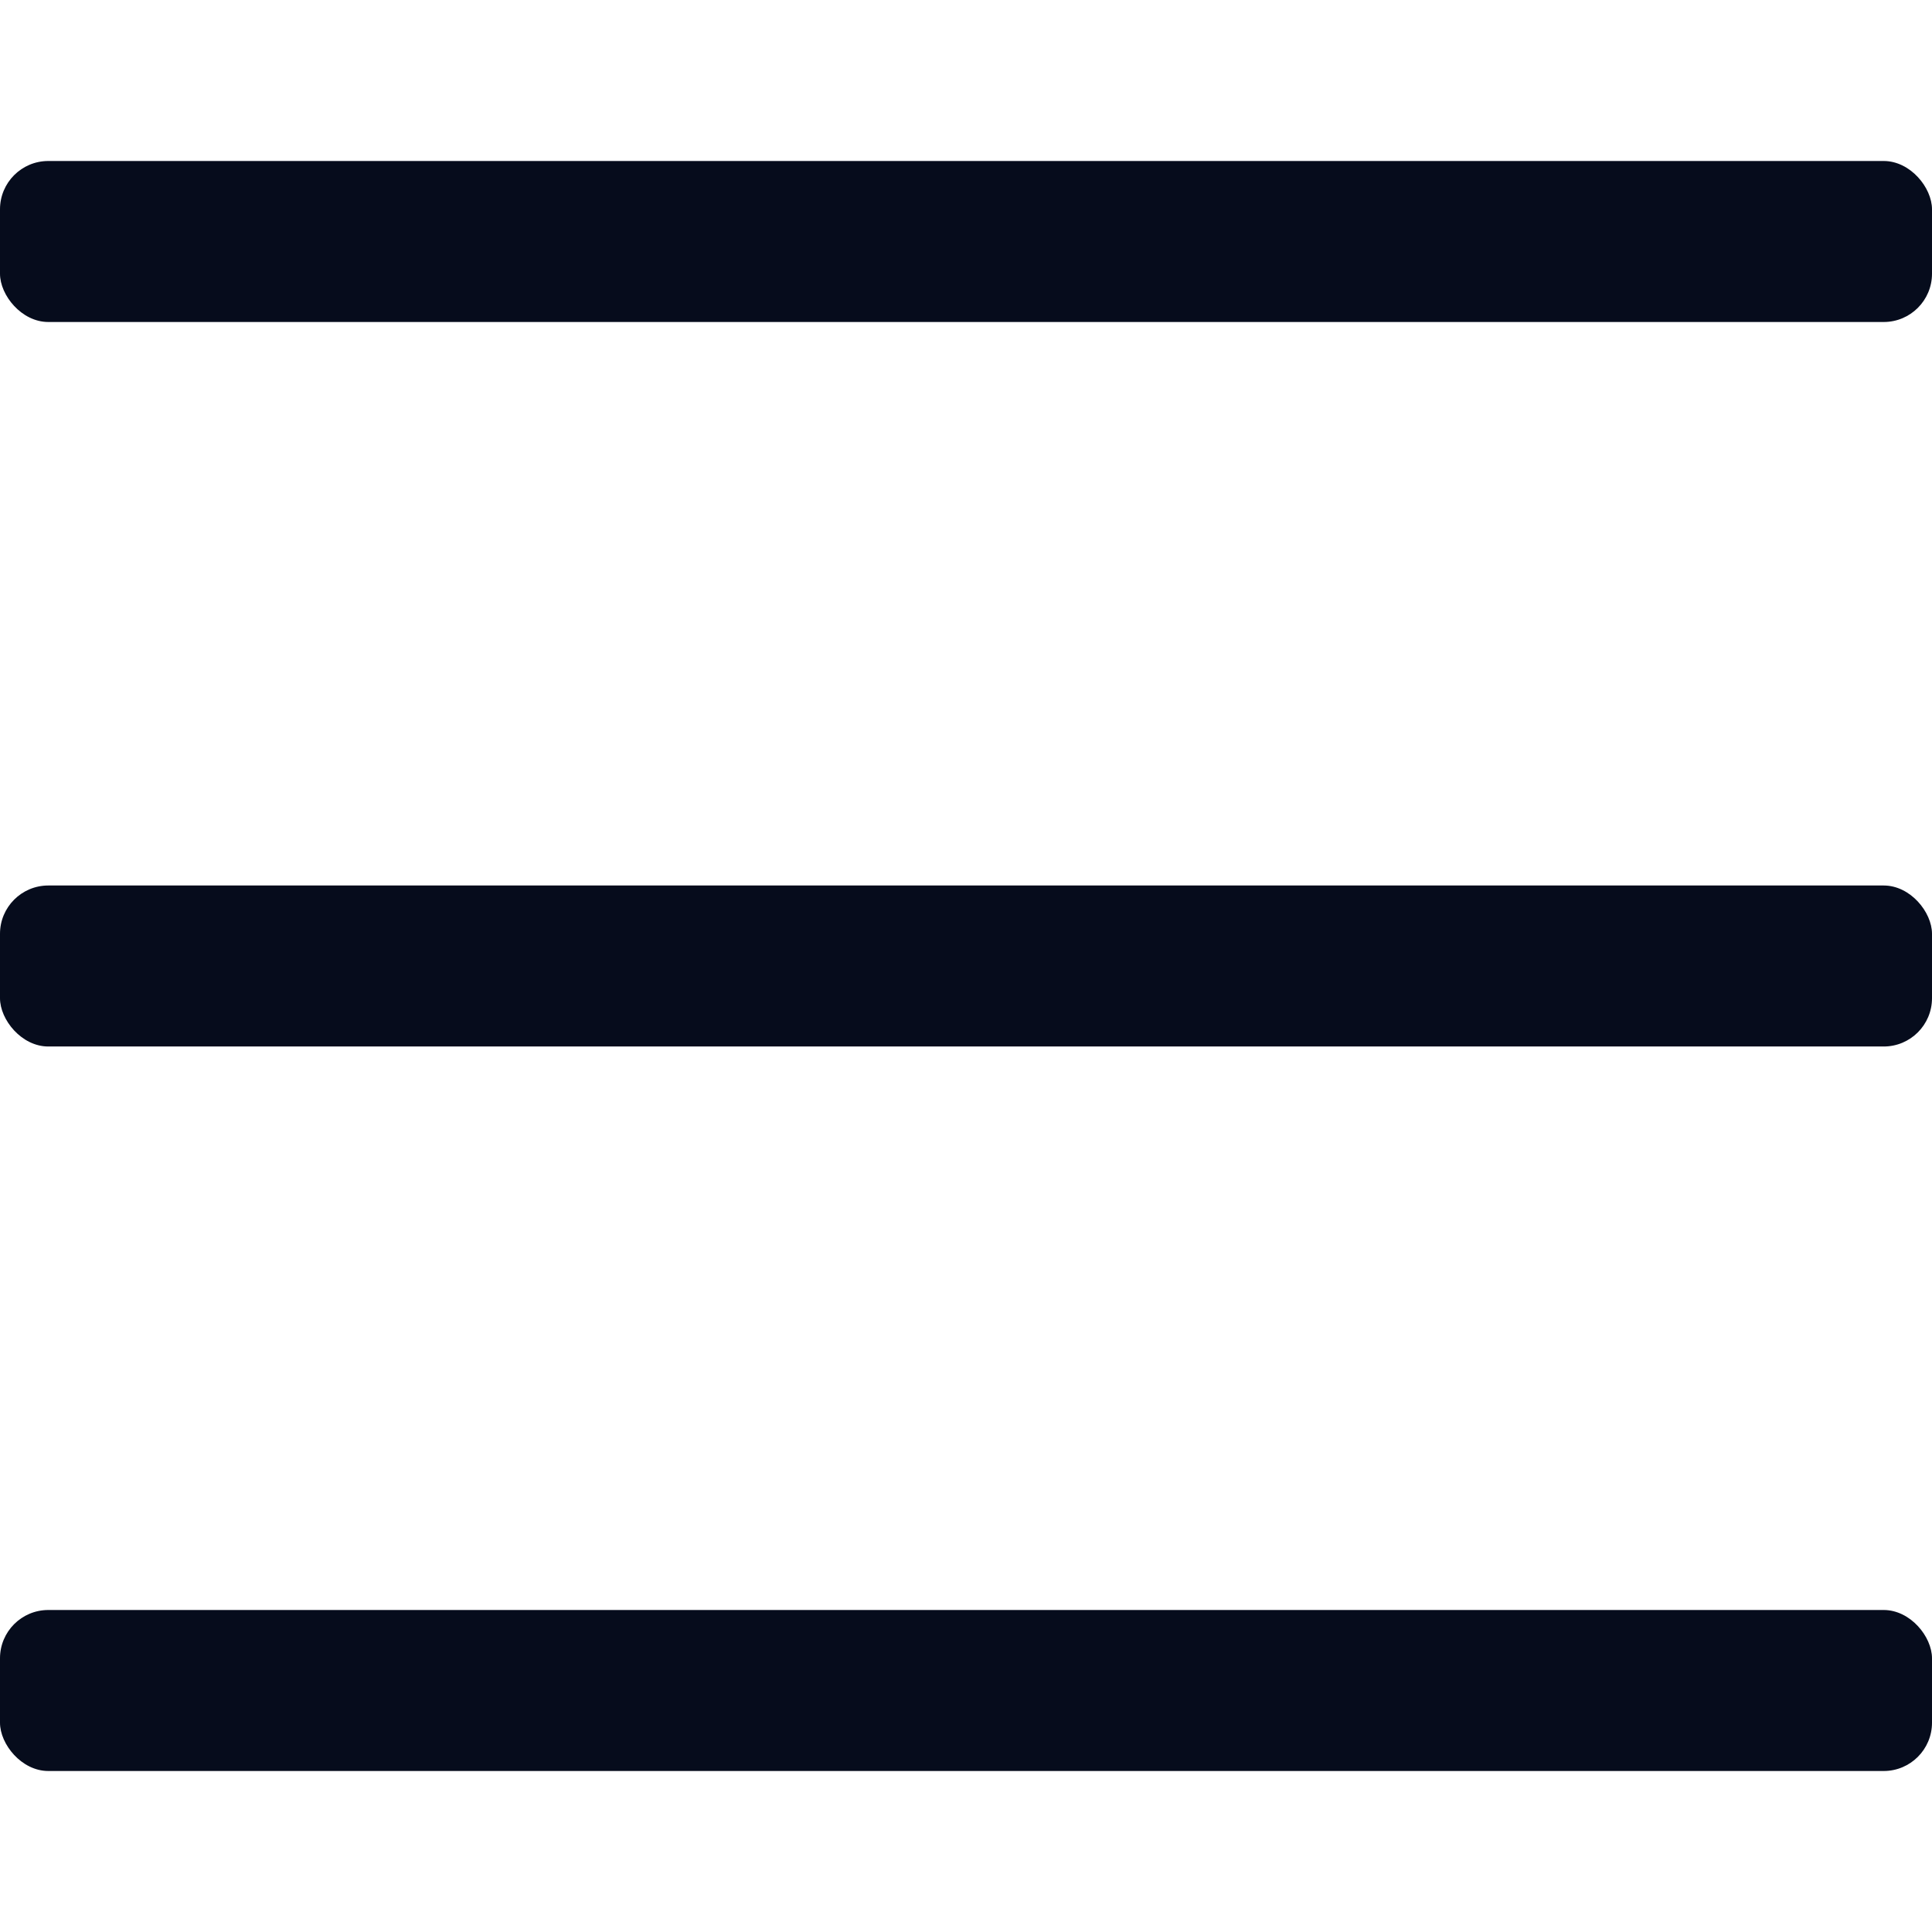 <svg width="12" height="12" viewBox="0 0 12 12" fill="none" xmlns="http://www.w3.org/2000/svg">
<rect y="1" width="12" height="1" rx="0.3" fill="#060C1C"/>
<rect y="5.5" width="12" height="1" rx="0.3" fill="#060C1C"/>
<rect y="10" width="12" height="1" rx="0.3" fill="#060C1C"/>
</svg>
